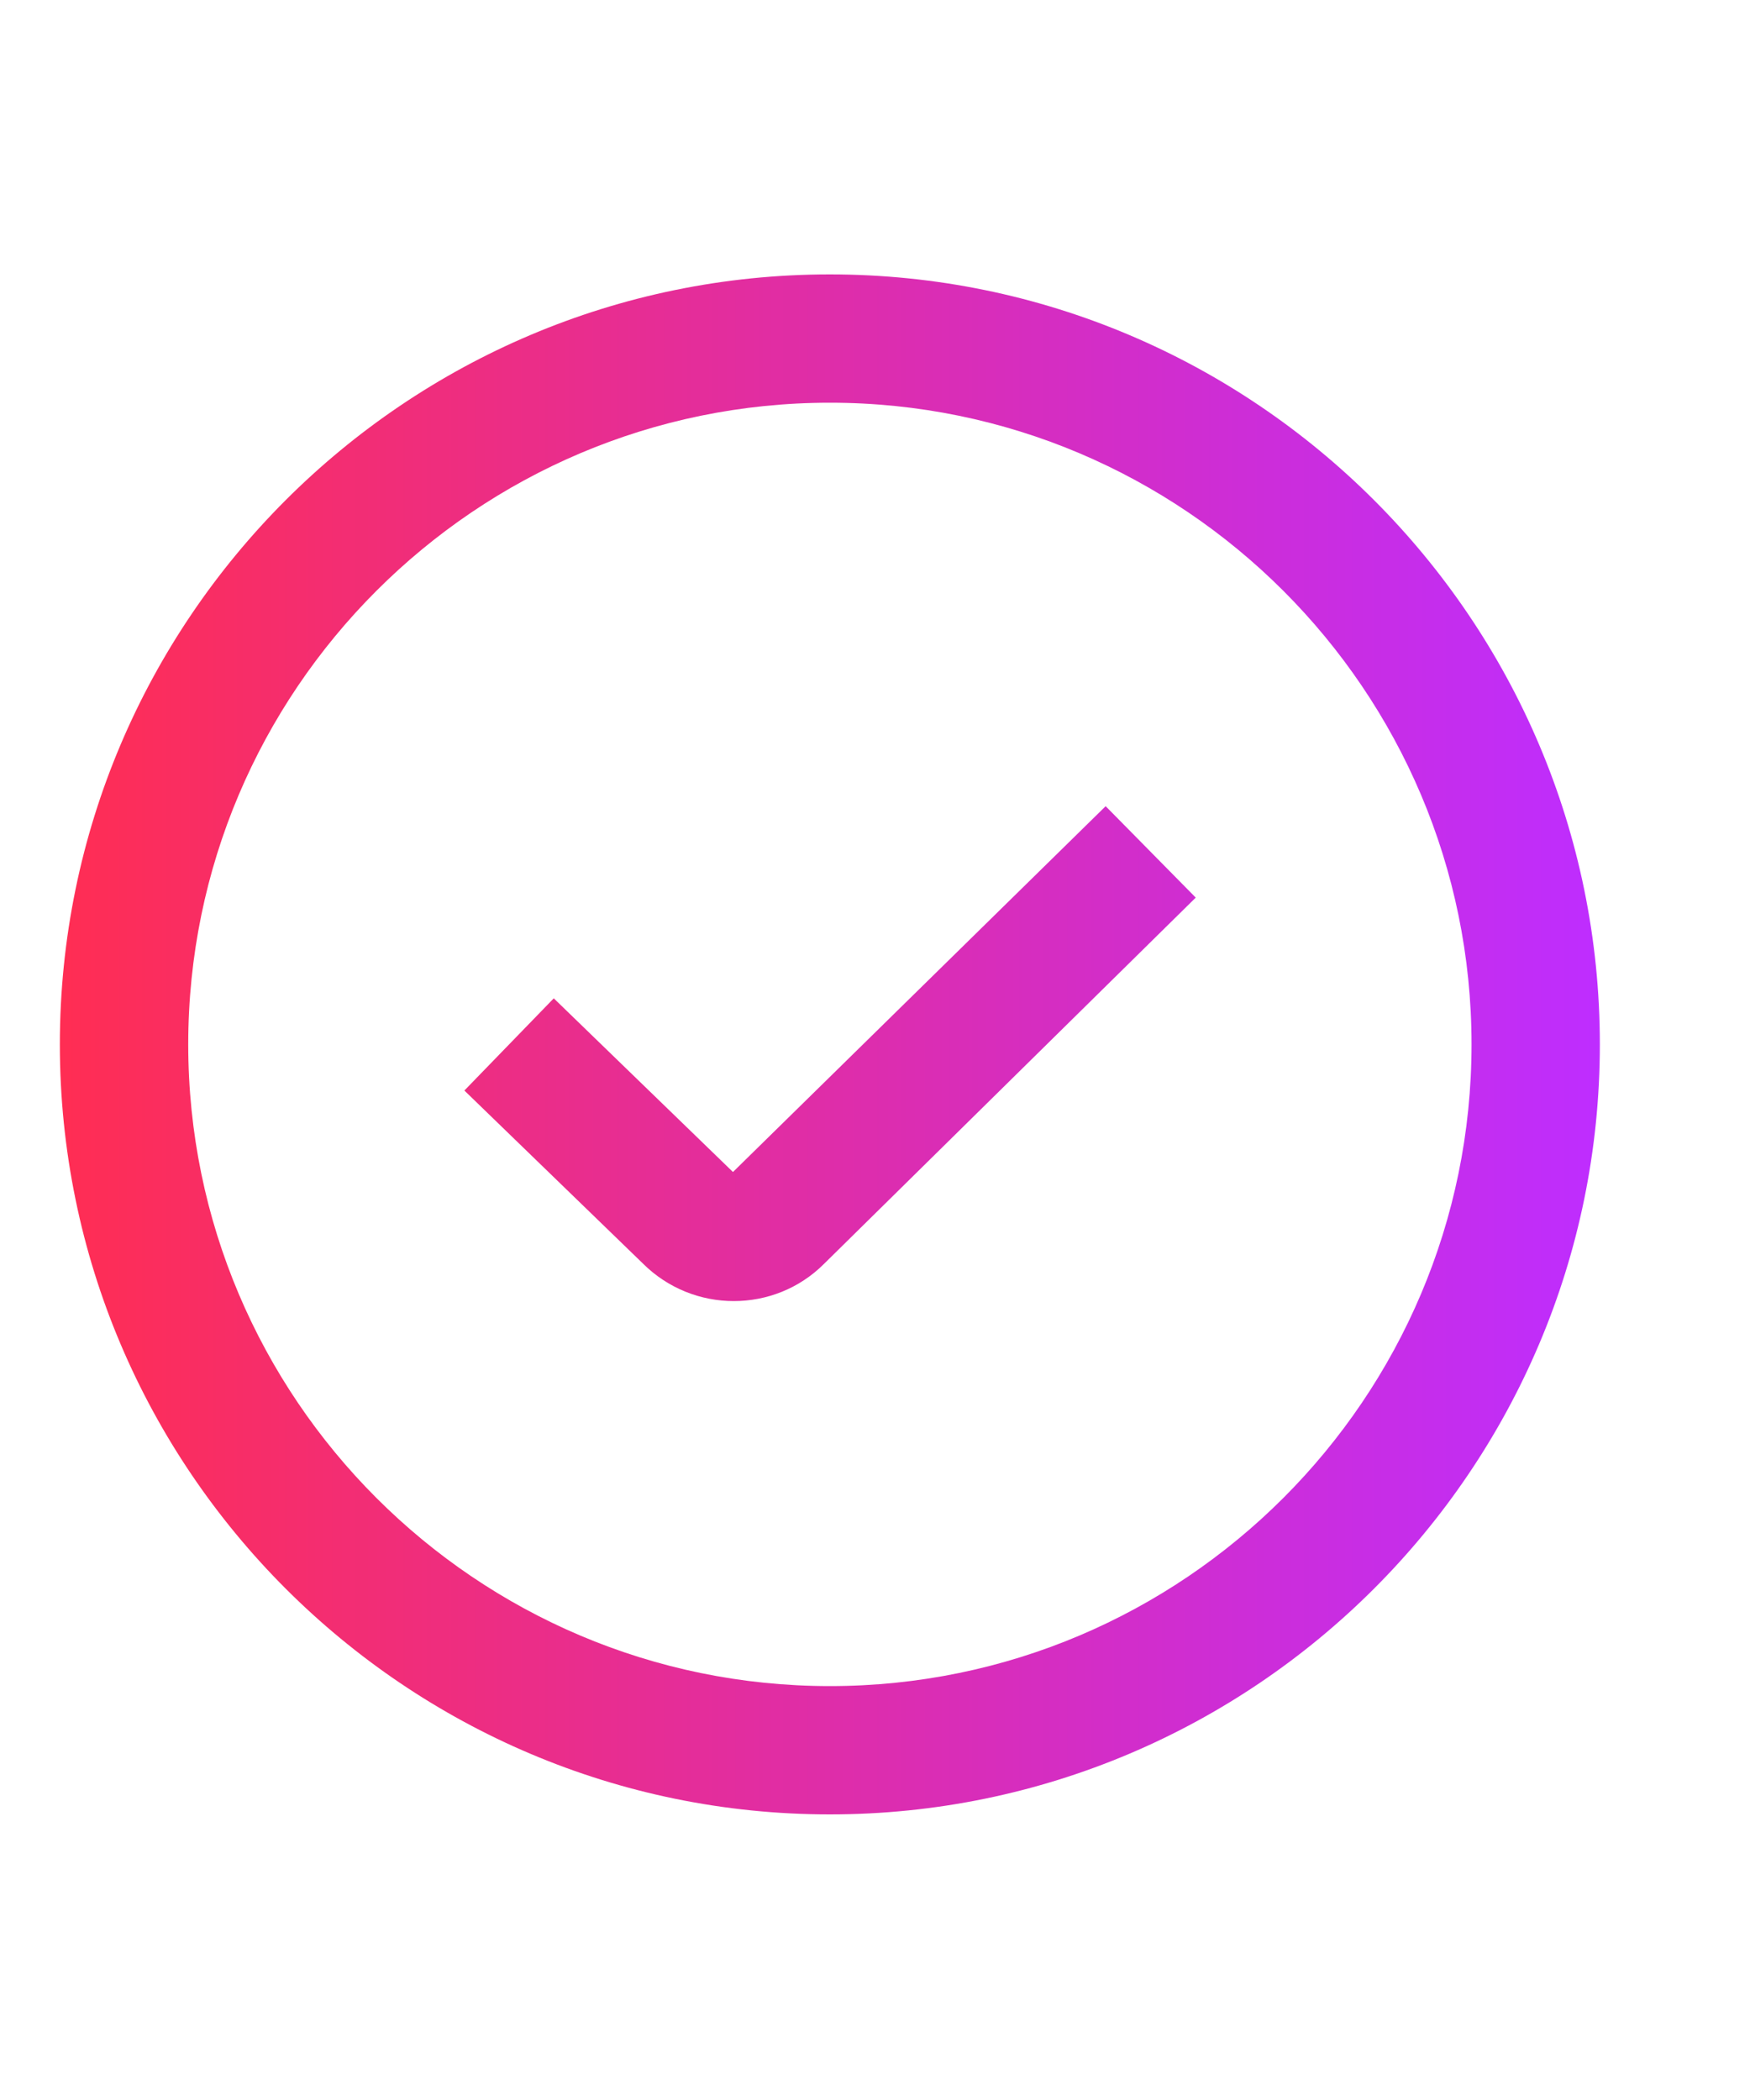 <svg width="25" height="30" viewBox="0 0 25 30" fill="none" xmlns="http://www.w3.org/2000/svg">
<g clip-path="url(#clip0_10086_47074)">
<g clip-path="url(#clip1_10086_47074)">
<path d="M15.795 11.517L17.082 12.823L11.772 18.055C11.417 18.41 10.951 18.587 10.482 18.587C10.014 18.587 9.543 18.408 9.184 18.05L6.634 15.579L7.911 14.262L10.471 16.743L15.795 11.517ZM22.855 14.92C22.855 20.985 17.921 25.92 11.855 25.92C5.79 25.92 0.855 20.985 0.855 14.92C0.855 8.854 5.79 3.92 11.855 3.92C17.921 3.92 22.855 8.854 22.855 14.92ZM21.022 14.92C21.022 9.865 16.91 5.753 11.855 5.753C6.801 5.753 2.689 9.865 2.689 14.92C2.689 19.974 6.801 24.087 11.855 24.087C16.91 24.087 21.022 19.974 21.022 14.92Z" fill="url(#paint0_linear_10086_47074)"/>
</g>
</g>
<defs>
<linearGradient id="paint0_linear_10086_47074" x1="0.855" y1="14.92" x2="22.855" y2="14.92" gradientUnits="userSpaceOnUse">
<stop stop-color="#FF2D53"/>
<stop offset="1" stop-color="#BE2DFF"/>
</linearGradient>
<clipPath id="clip0_10086_47074">
<rect width="24" height="29" fill="white" transform="translate(0.855 0.5)"/>
</clipPath>
<clipPath id="clip1_10086_47074">
<rect width="24" height="24" fill="white" transform="translate(0.855 3.5)"/>
</clipPath>
</defs>
</svg>
